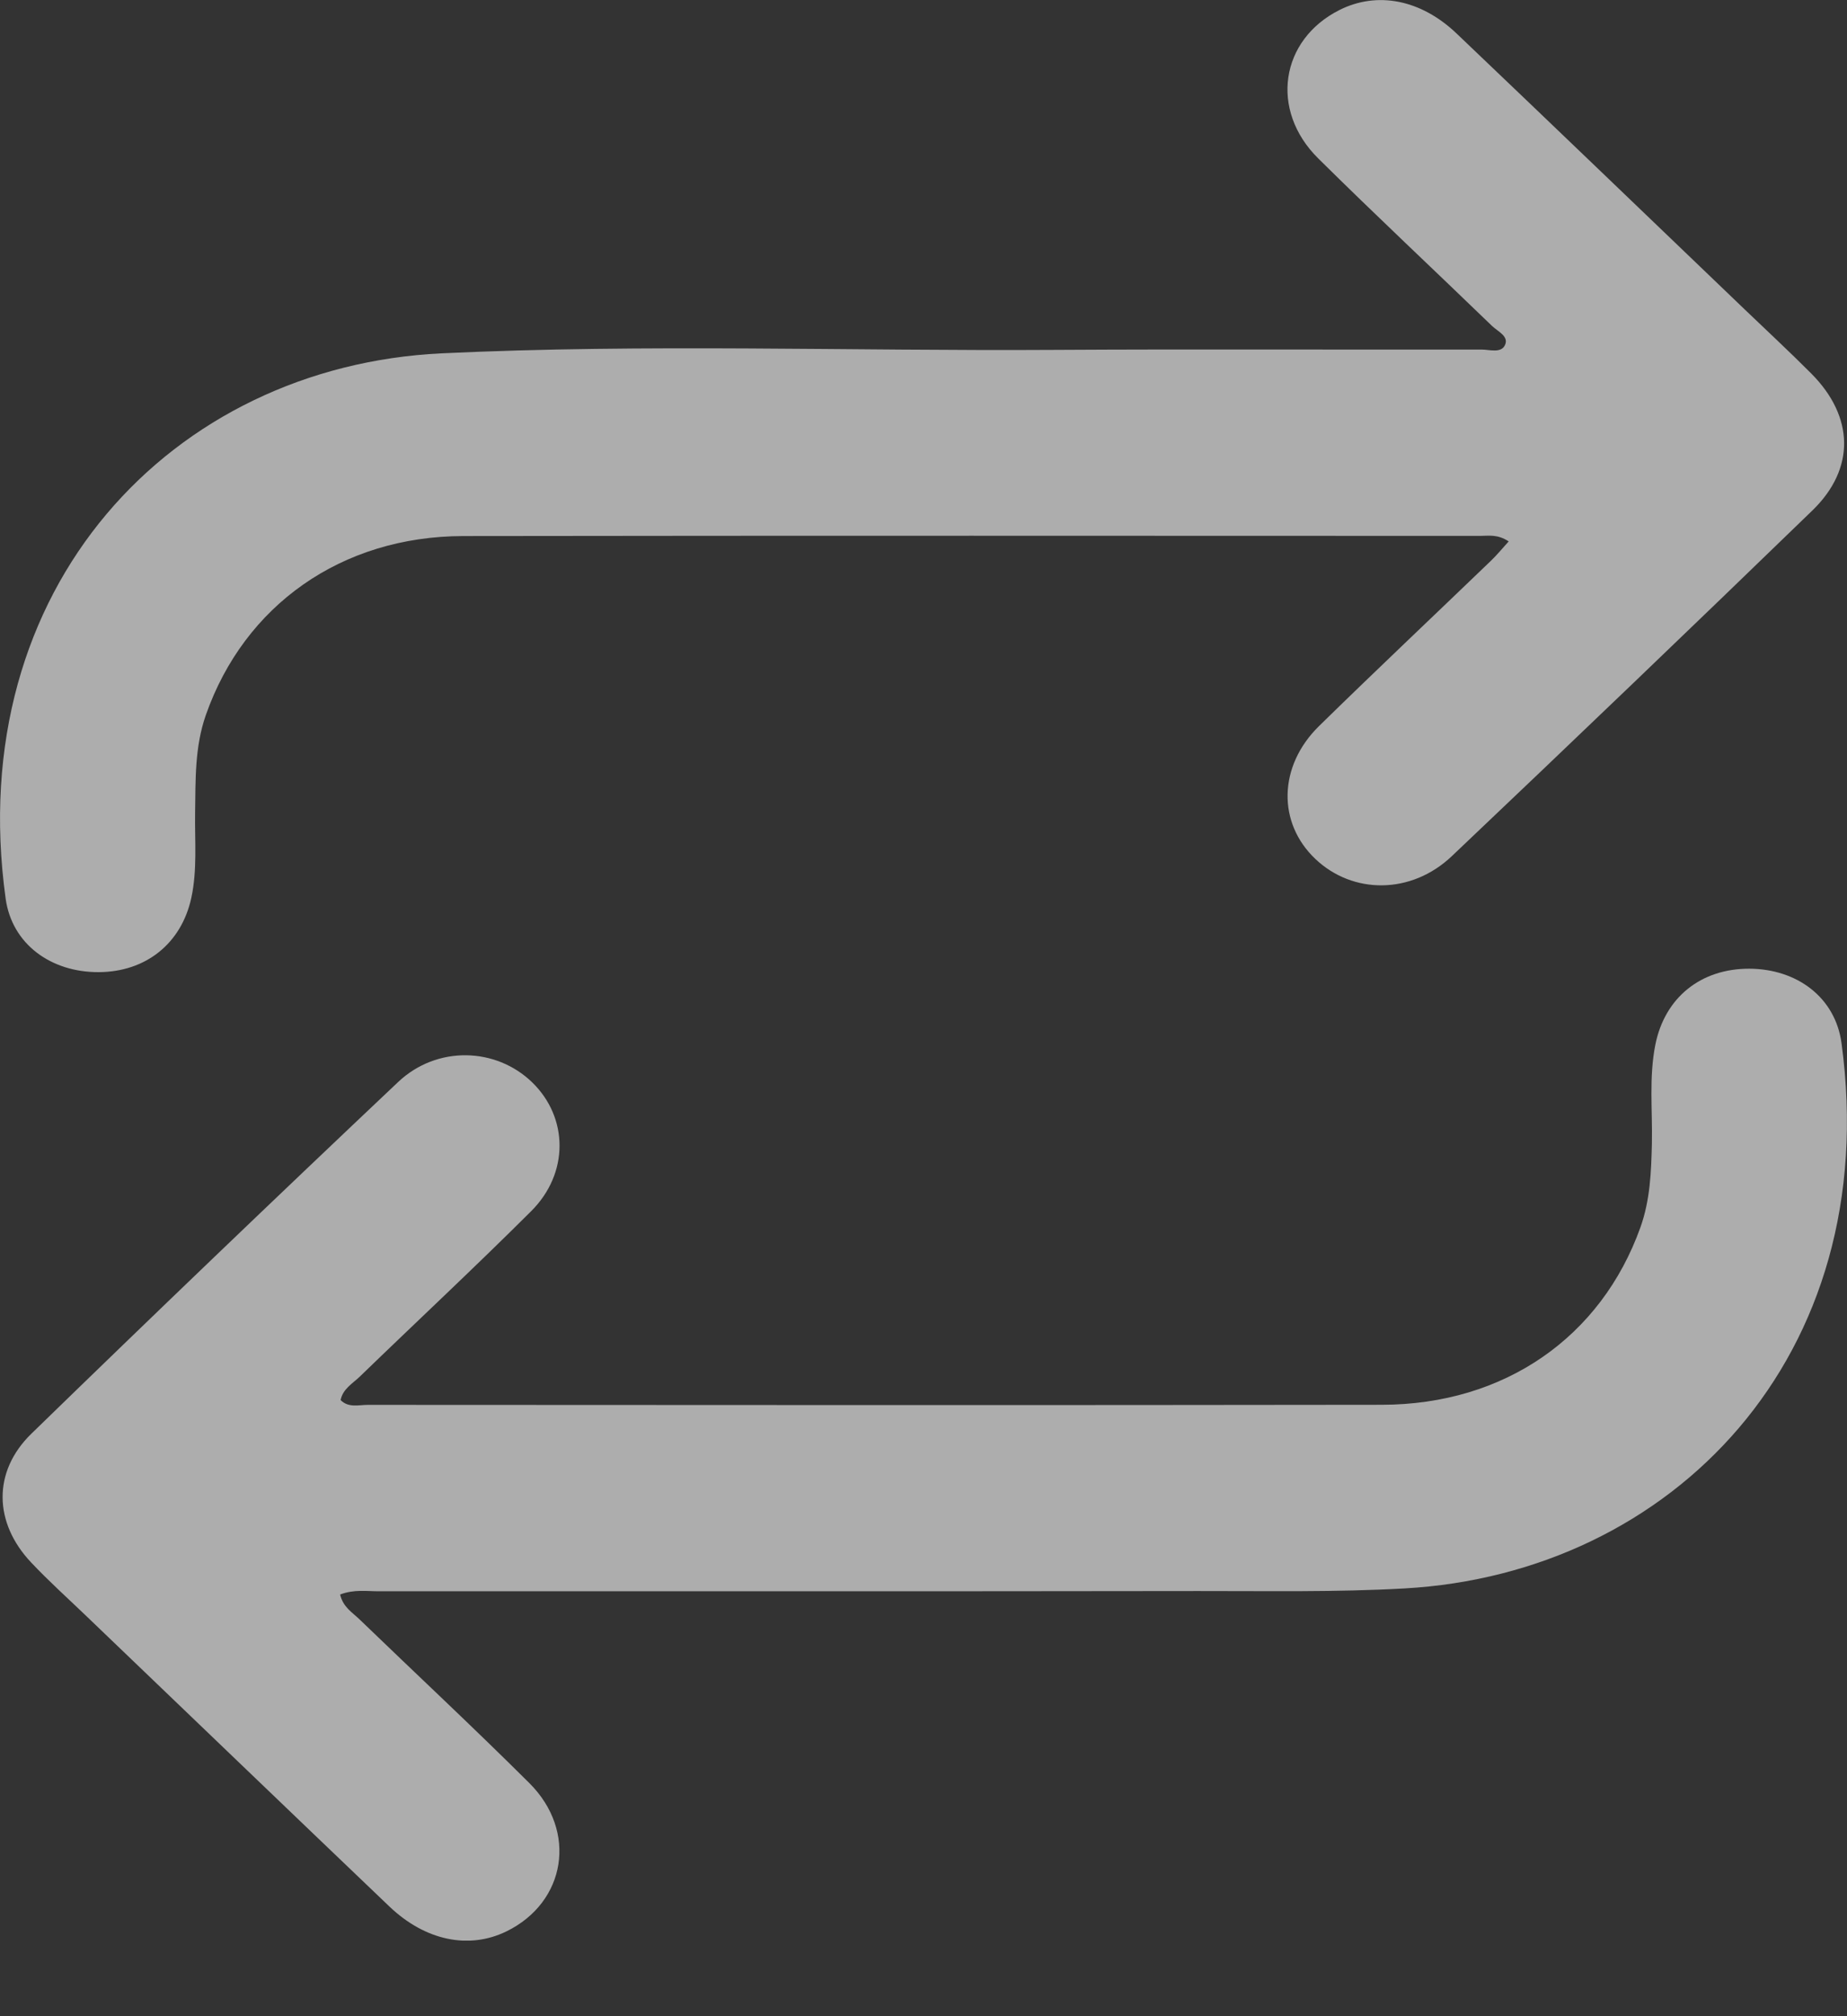<?xml version="1.0" encoding="UTF-8"?>
<svg xmlns="http://www.w3.org/2000/svg" width="22" height="24" viewBox="0 0 22 24" fill="none">
  <rect x="0" y="0" width="22" height="24" fill="#333333" stroke="none"/>
  <g opacity="0.6" clip-path="url(#clip0_1_432)">
    <path d="M4.051 18.979C4.085 19.131 4.199 19.195 4.283 19.277C4.957 19.927 5.642 20.565 6.305 21.225C6.882 21.799 6.741 22.644 6.033 22.99C5.587 23.208 5.067 23.103 4.638 22.694C3.429 21.54 2.224 20.382 1.017 19.226C0.8 19.018 0.576 18.817 0.37 18.598C-0.074 18.128 -0.091 17.518 0.374 17.066C1.819 15.661 3.275 14.266 4.741 12.881C5.204 12.443 5.908 12.466 6.339 12.884C6.77 13.302 6.781 13.965 6.327 14.417C5.657 15.085 4.963 15.731 4.283 16.389C4.198 16.47 4.083 16.534 4.057 16.666C4.152 16.761 4.273 16.723 4.38 16.723C8.406 16.725 12.433 16.728 16.459 16.722C17.921 16.72 19.071 15.916 19.539 14.611C19.656 14.284 19.668 13.949 19.676 13.611C19.684 13.219 19.64 12.825 19.717 12.437C19.829 11.874 20.259 11.529 20.838 11.531C21.401 11.534 21.861 11.869 21.935 12.419C22.439 16.151 19.908 18.731 16.728 18.908C15.909 18.954 15.091 18.938 14.273 18.939C11.02 18.944 7.767 18.941 4.514 18.942C4.367 18.942 4.219 18.917 4.052 18.98L4.051 18.979Z" fill="white"></path>
    <path d="M17.971 6.445C17.836 6.356 17.731 6.379 17.631 6.379C13.593 6.378 9.555 6.375 5.517 6.381C4.068 6.384 2.911 7.204 2.452 8.511C2.318 8.893 2.33 9.284 2.324 9.676C2.319 10.014 2.351 10.353 2.279 10.687C2.161 11.231 1.737 11.57 1.174 11.572C0.61 11.574 0.142 11.241 0.067 10.695C-0.444 6.994 2.05 4.36 5.26 4.206C7.691 4.091 10.127 4.18 12.56 4.165C14.255 4.155 15.95 4.164 17.645 4.161C17.742 4.161 17.879 4.208 17.926 4.108C17.976 4.002 17.839 3.945 17.772 3.88C17.083 3.214 16.383 2.56 15.702 1.886C15.12 1.311 15.25 0.473 15.955 0.119C16.403 -0.106 16.924 -0.008 17.352 0.401C18.498 1.492 19.638 2.588 20.78 3.682C21.046 3.937 21.316 4.187 21.575 4.447C22.085 4.959 22.102 5.578 21.588 6.076C20.164 7.455 18.732 8.827 17.292 10.192C16.81 10.649 16.114 10.648 15.668 10.225C15.215 9.796 15.224 9.122 15.71 8.644C16.386 7.982 17.076 7.332 17.758 6.676C17.829 6.608 17.891 6.532 17.971 6.444V6.445Z" fill="white"></path>
  </g>
  <defs>
    <clipPath id="clip0_1_432">
      <rect width="22" height="23.1" fill="white"></rect>
    </clipPath>
  </defs>
</svg>
